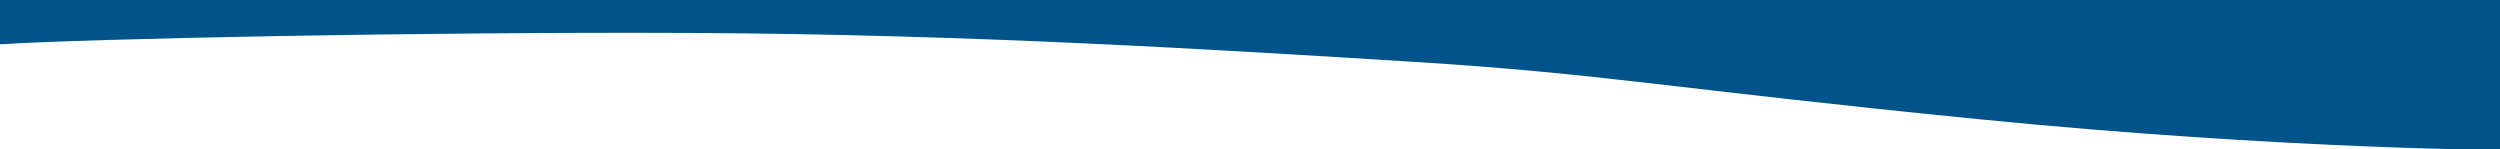 <?xml version="1.0" encoding="utf-8"?>
<!-- Generator: Adobe Illustrator 22.0.1, SVG Export Plug-In . SVG Version: 6.00 Build 0)  -->
<svg version="1.1" id="Layer_1" xmlns="http://www.w3.org/2000/svg" xmlns:xlink="http://www.w3.org/1999/xlink" x="0px" y="0px"
	 width="1918.7px" height="114.4px" viewBox="0 0 1918.7 114.4" style="enable-background:new 0 0 1918.7 114.4;"
	 xml:space="preserve">
<style type="text/css">
	.st0{fill:#00548A;}
</style>
<path id="Path_243_1_" class="st0" d="M-4,34.3c-56.7,4.3-23.3-49-23.3-49l-11.1-81.6l1970.7-17l-5.3,35.8l0,3.6v189.1
	c0,0-170.8-0.2-407.2-23.6S1232.4,56.6,1084,47.4S744.3,26.3,531.5,25.3c-208-1-466.8,4.5-531.3,8.7"/>
</svg>
